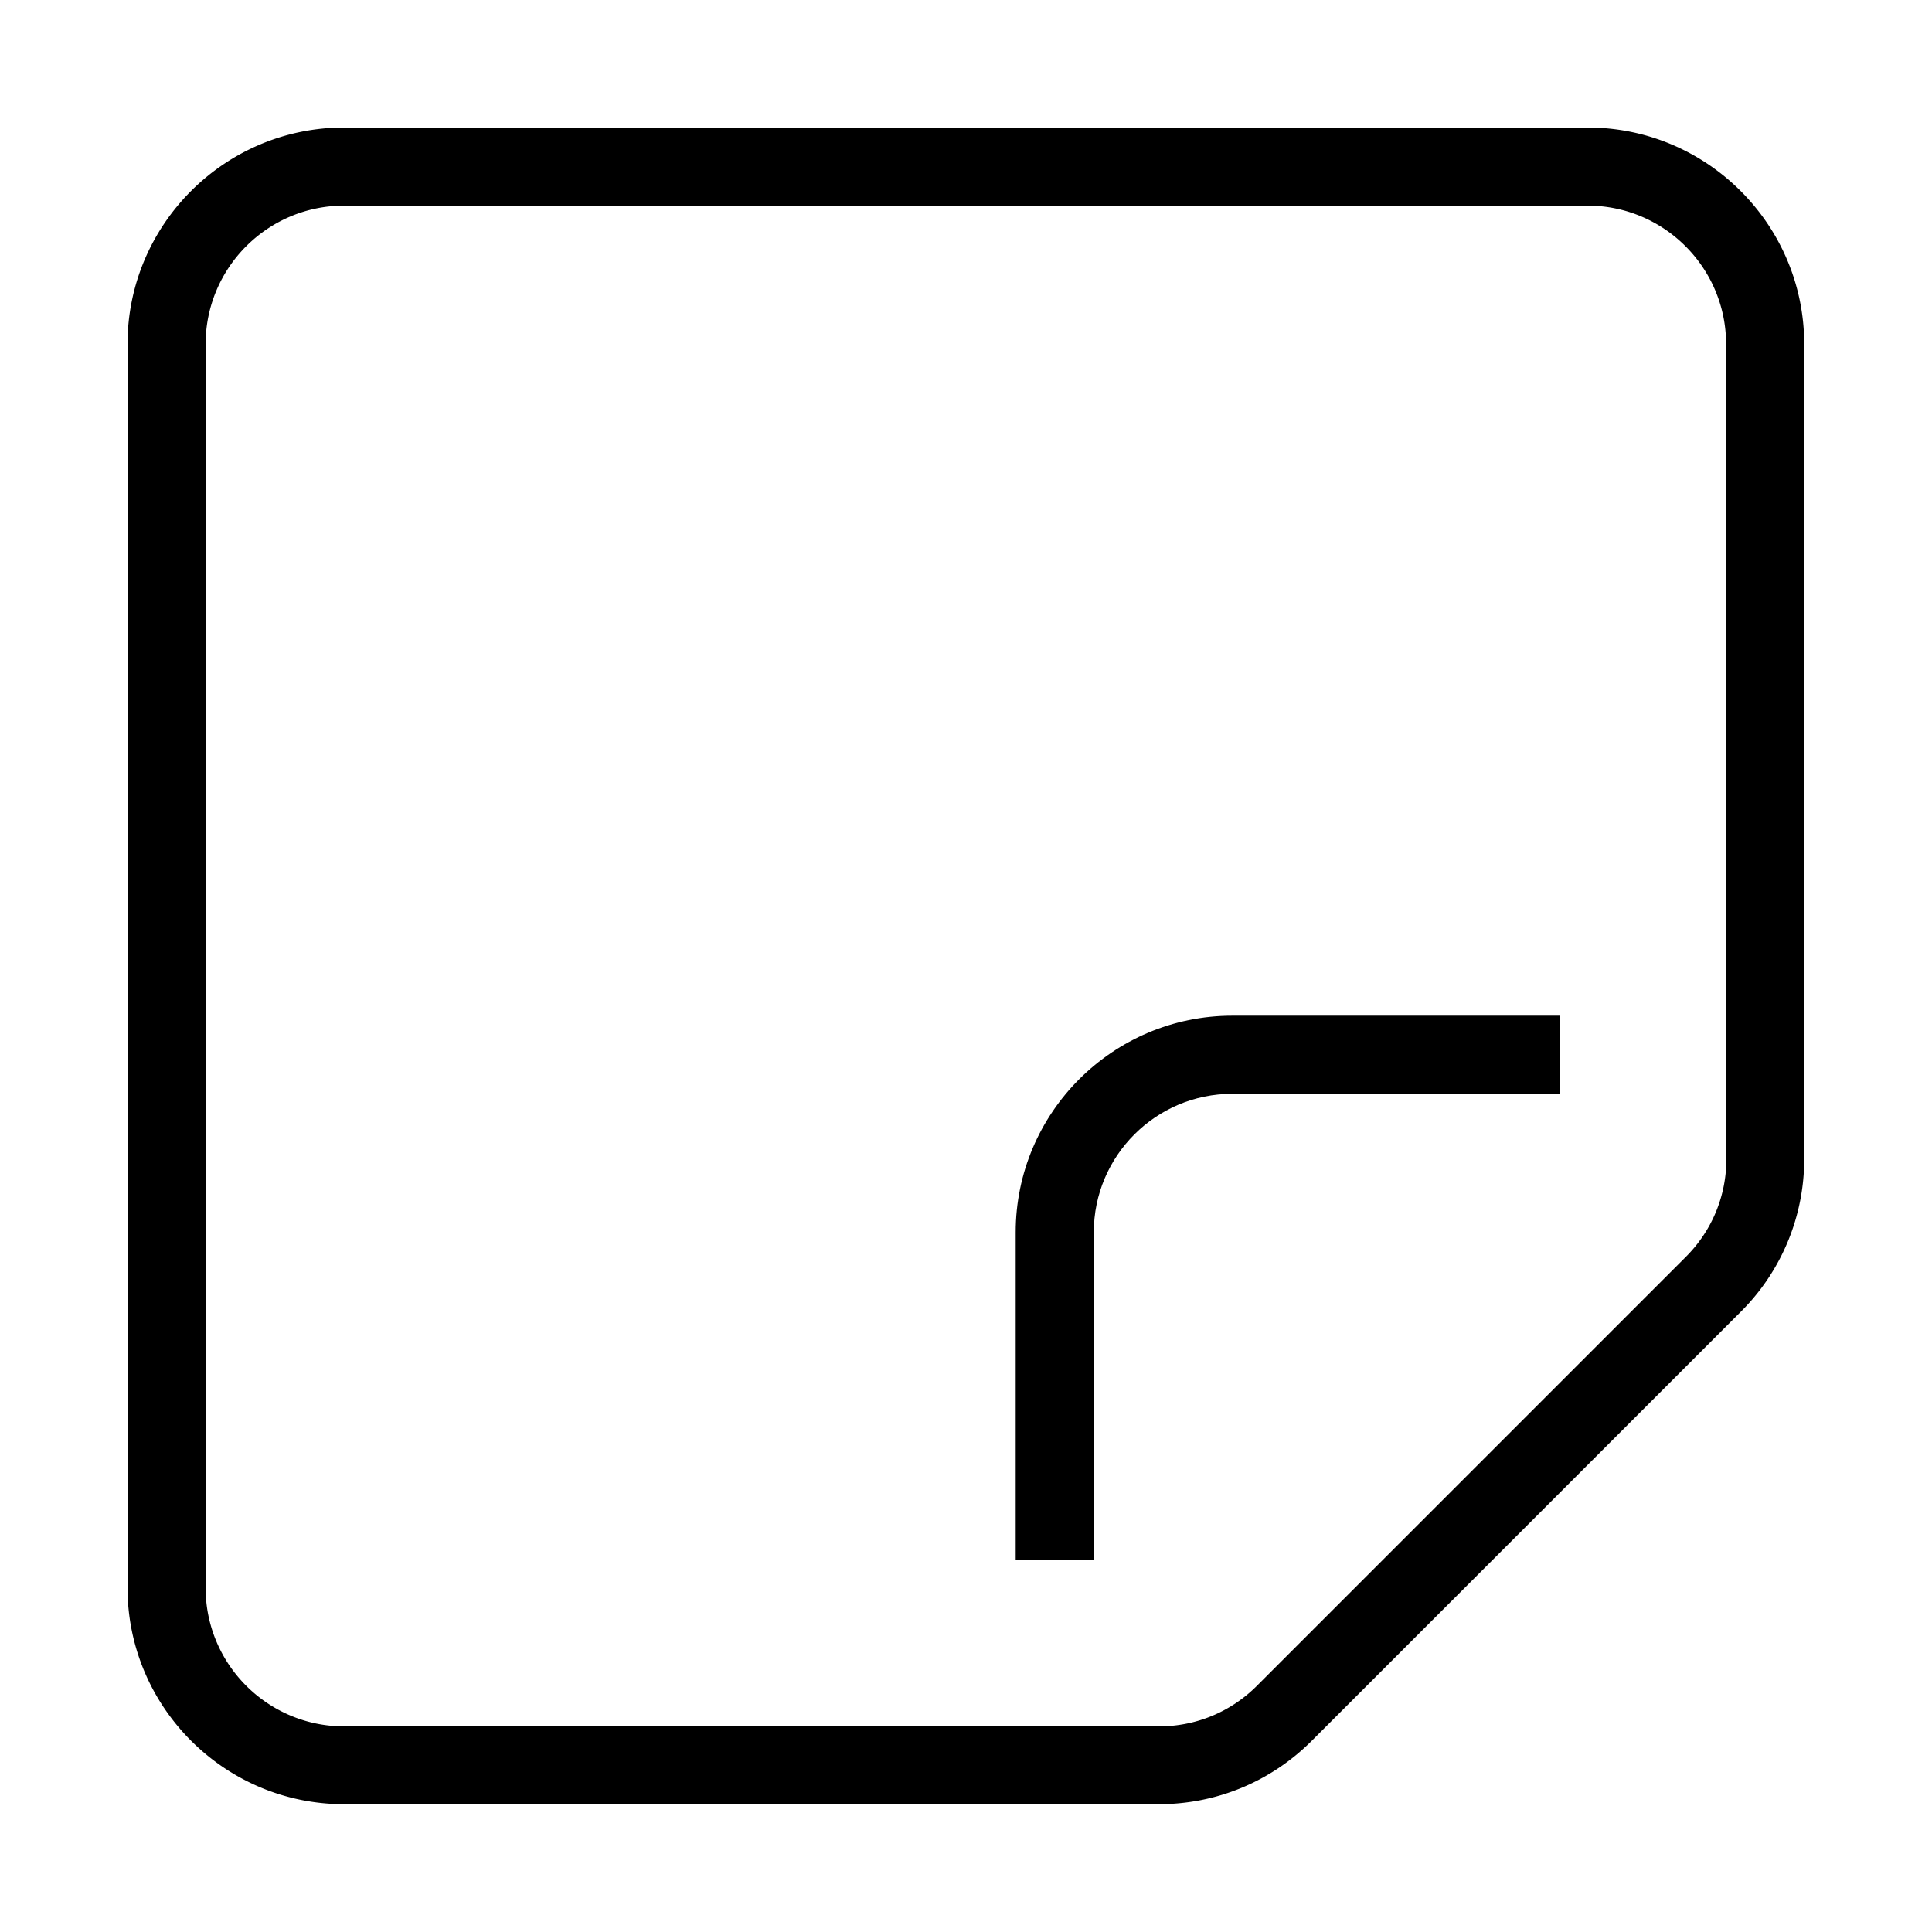 <svg xmlns="http://www.w3.org/2000/svg" viewBox="0 0 70 70"><path d="M36.8 44.65v11.87h2.83V44.65c0-2.77 2.25-5.02 5.02-5.02h11.87V36.8H44.65c-4.33 0-7.85 3.52-7.85 7.85Z"/><path d="M57.53 4.62H12.47c-4.33 0-7.85 3.52-7.85 7.85v45.05c0 4.33 3.52 7.85 7.85 7.85h29.51c2.1 0 4.07-.82 5.55-2.3l15.54-15.54a7.799 7.799 0 0 0 2.3-5.55V12.47c0-4.33-3.52-7.85-7.85-7.85Zm5.02 37.37c0 1.34-.52 2.6-1.47 3.55L45.54 61.08c-.95.95-2.21 1.47-3.55 1.47H12.47c-2.77 0-5.02-2.25-5.02-5.02V12.47c0-2.77 2.25-5.02 5.02-5.02h45.05c2.77 0 5.02 2.25 5.02 5.02v29.51Z"/></svg>
